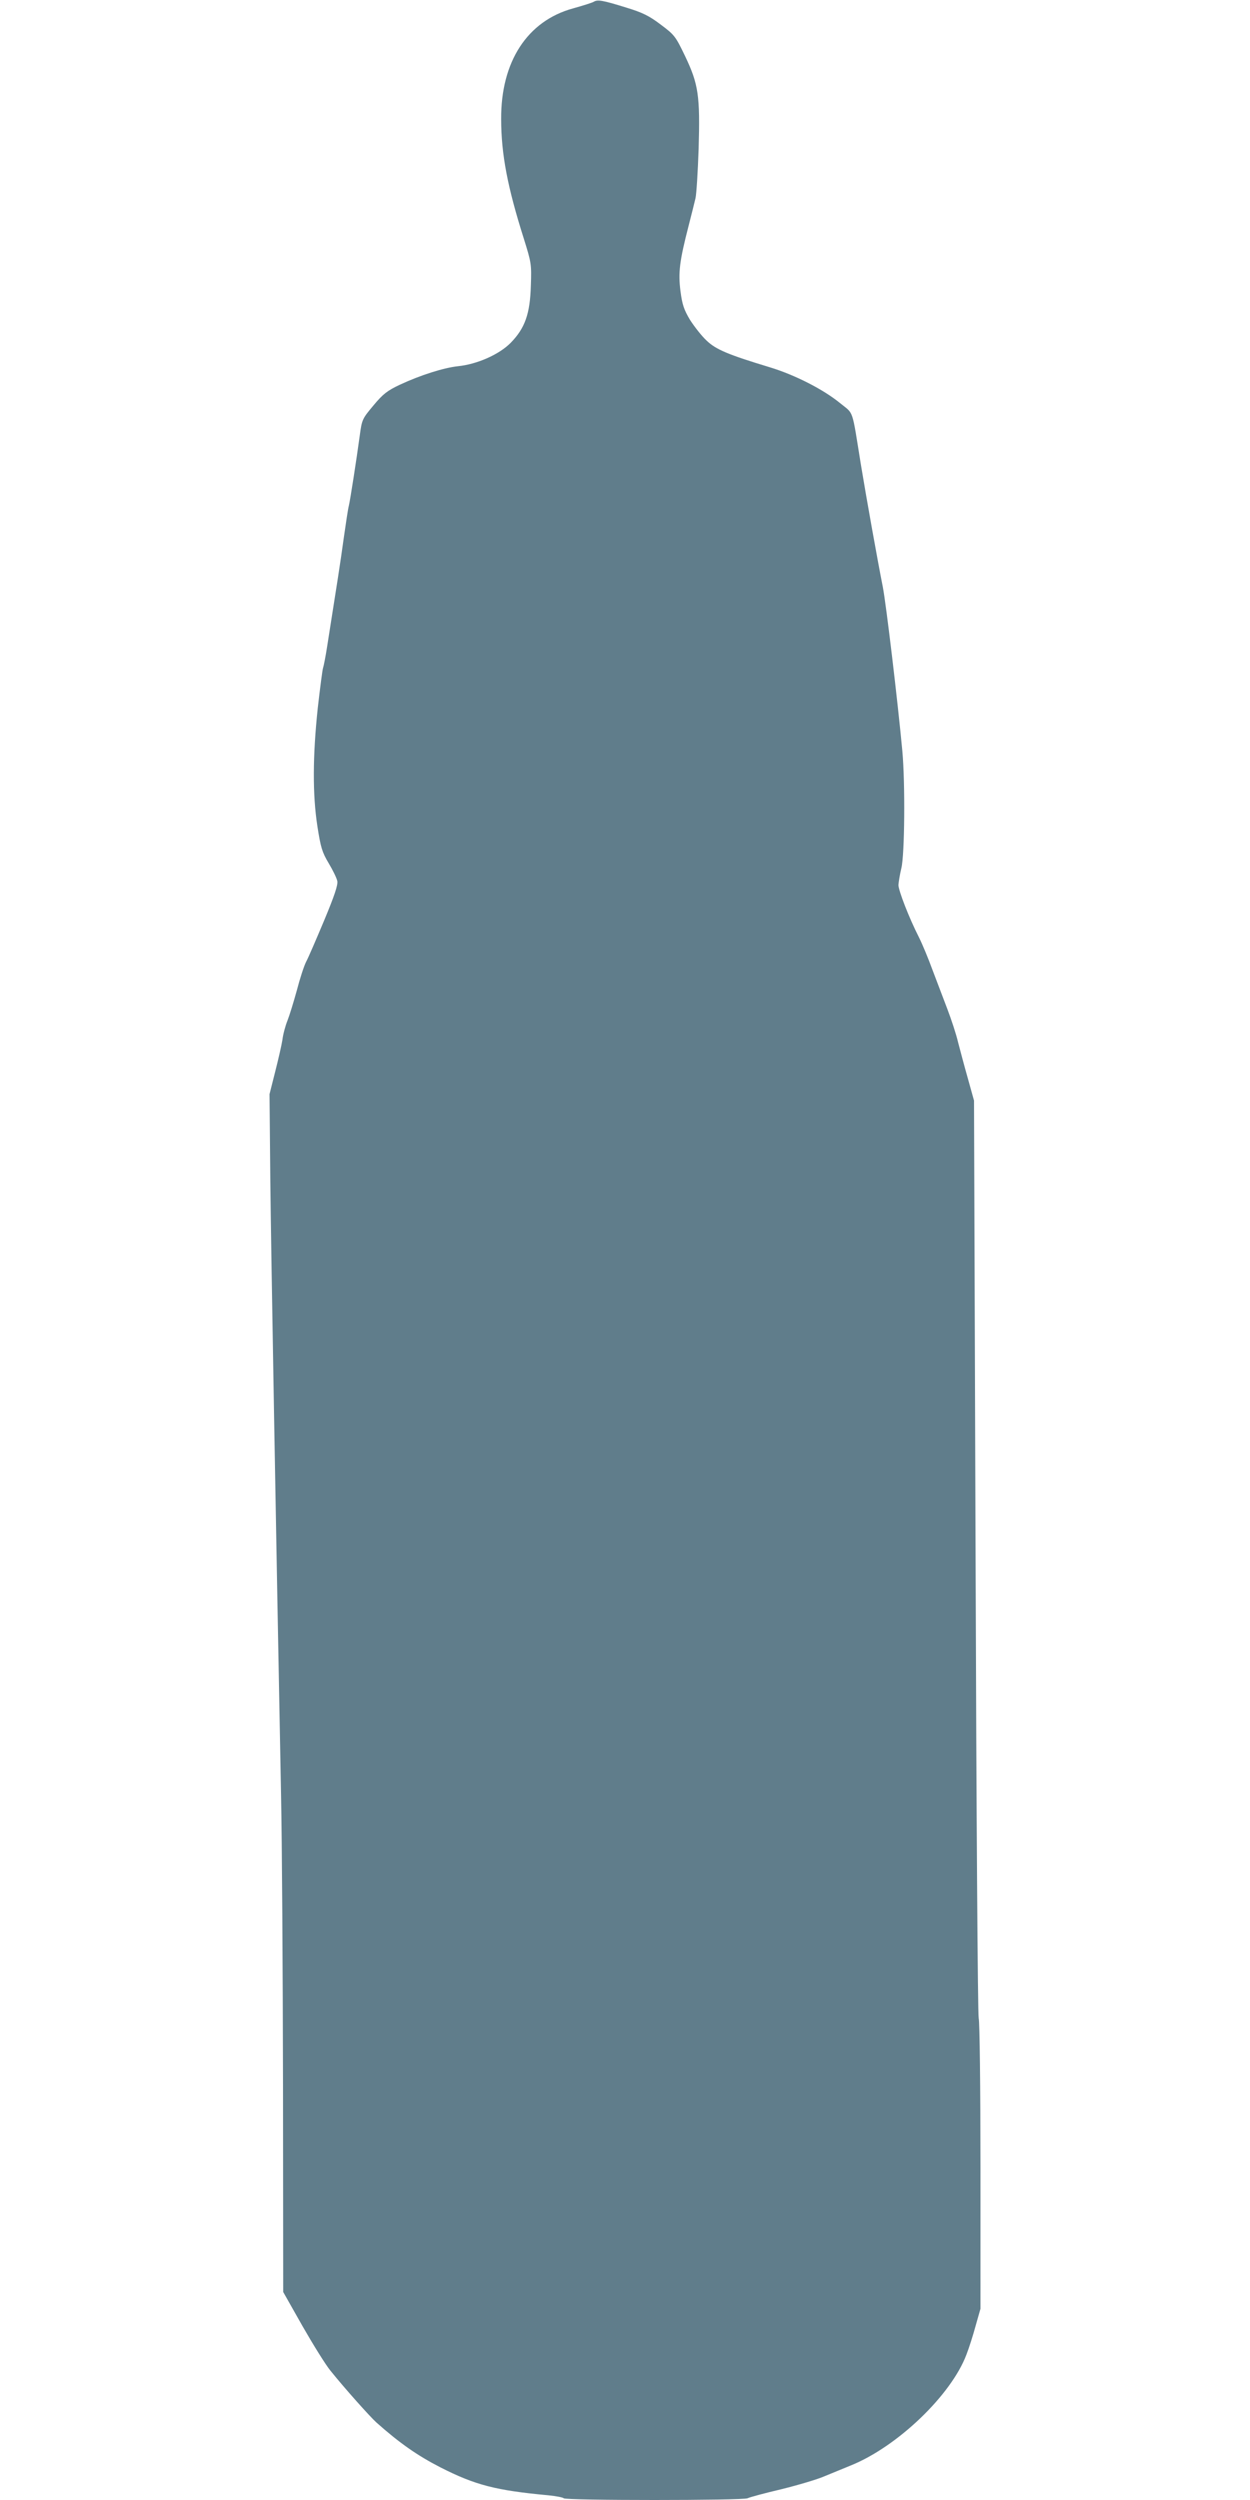 <?xml version="1.0" standalone="no"?>
<!DOCTYPE svg PUBLIC "-//W3C//DTD SVG 20010904//EN"
 "http://www.w3.org/TR/2001/REC-SVG-20010904/DTD/svg10.dtd">
<svg version="1.0" xmlns="http://www.w3.org/2000/svg"
 width="640pt" height="1280pt" viewBox="0 0 640 1280"
 preserveAspectRatio="xMidYMid meet">
<g transform="translate(0,1280) scale(0.1,-0.1)"
fill="#607d8b" stroke="none">
<path d="M3040 12791 c-8 -5 -56 -20 -106 -34 -234 -64 -370 -273 -368 -567 0
-180 33 -350 116 -612 38 -122 40 -130 36 -240 -4 -145 -30 -218 -103 -293
-59 -60 -172 -110 -270 -120 -74 -8 -193 -46 -296 -94 -66 -31 -88 -48 -137
-107 -57 -68 -59 -72 -70 -154 -17 -125 -49 -331 -56 -360 -4 -14 -15 -88 -26
-165 -17 -125 -33 -225 -85 -555 -8 -52 -18 -102 -21 -110 -3 -8 -15 -100 -27
-205 -26 -246 -27 -442 -2 -605 17 -109 24 -133 58 -190 21 -35 41 -76 44 -91
4 -20 -15 -76 -67 -201 -40 -95 -81 -191 -93 -213 -11 -22 -32 -87 -47 -145
-16 -58 -37 -127 -48 -155 -11 -27 -23 -72 -26 -99 -4 -26 -21 -100 -37 -163
l-29 -115 4 -437 c4 -379 29 -1797 55 -3151 5 -234 9 -902 10 -1485 l1 -1060
99 -175 c55 -96 119 -199 143 -228 74 -92 202 -235 235 -265 119 -106 211
-170 328 -230 179 -91 284 -118 553 -143 40 -4 75 -11 78 -15 7 -12 919 -12
942 0 9 5 87 26 172 46 85 21 187 51 225 68 39 16 97 40 129 53 240 96 516
361 594 568 13 33 34 99 47 147 l25 88 0 728 c0 400 -4 742 -9 759 -5 17 -12
1071 -16 2365 l-8 2334 -32 115 c-18 63 -40 147 -50 185 -9 39 -34 115 -55
170 -21 55 -55 145 -76 200 -20 55 -51 130 -69 166 -51 100 -105 240 -105 268
1 14 7 53 15 86 17 69 20 435 5 600 -23 248 -83 753 -100 840 -26 131 -83 449
-112 625 -48 297 -35 257 -108 317 -86 70 -231 144 -360 183 -211 64 -274 90
-322 136 -26 24 -63 72 -85 106 -31 52 -40 78 -49 148 -12 94 -5 153 42 335
14 55 30 118 35 140 5 22 12 136 16 252 8 274 -1 332 -69 475 -49 102 -54 109
-125 162 -59 45 -94 62 -176 87 -122 38 -147 42 -167 30z"/>
</g>
</svg>
